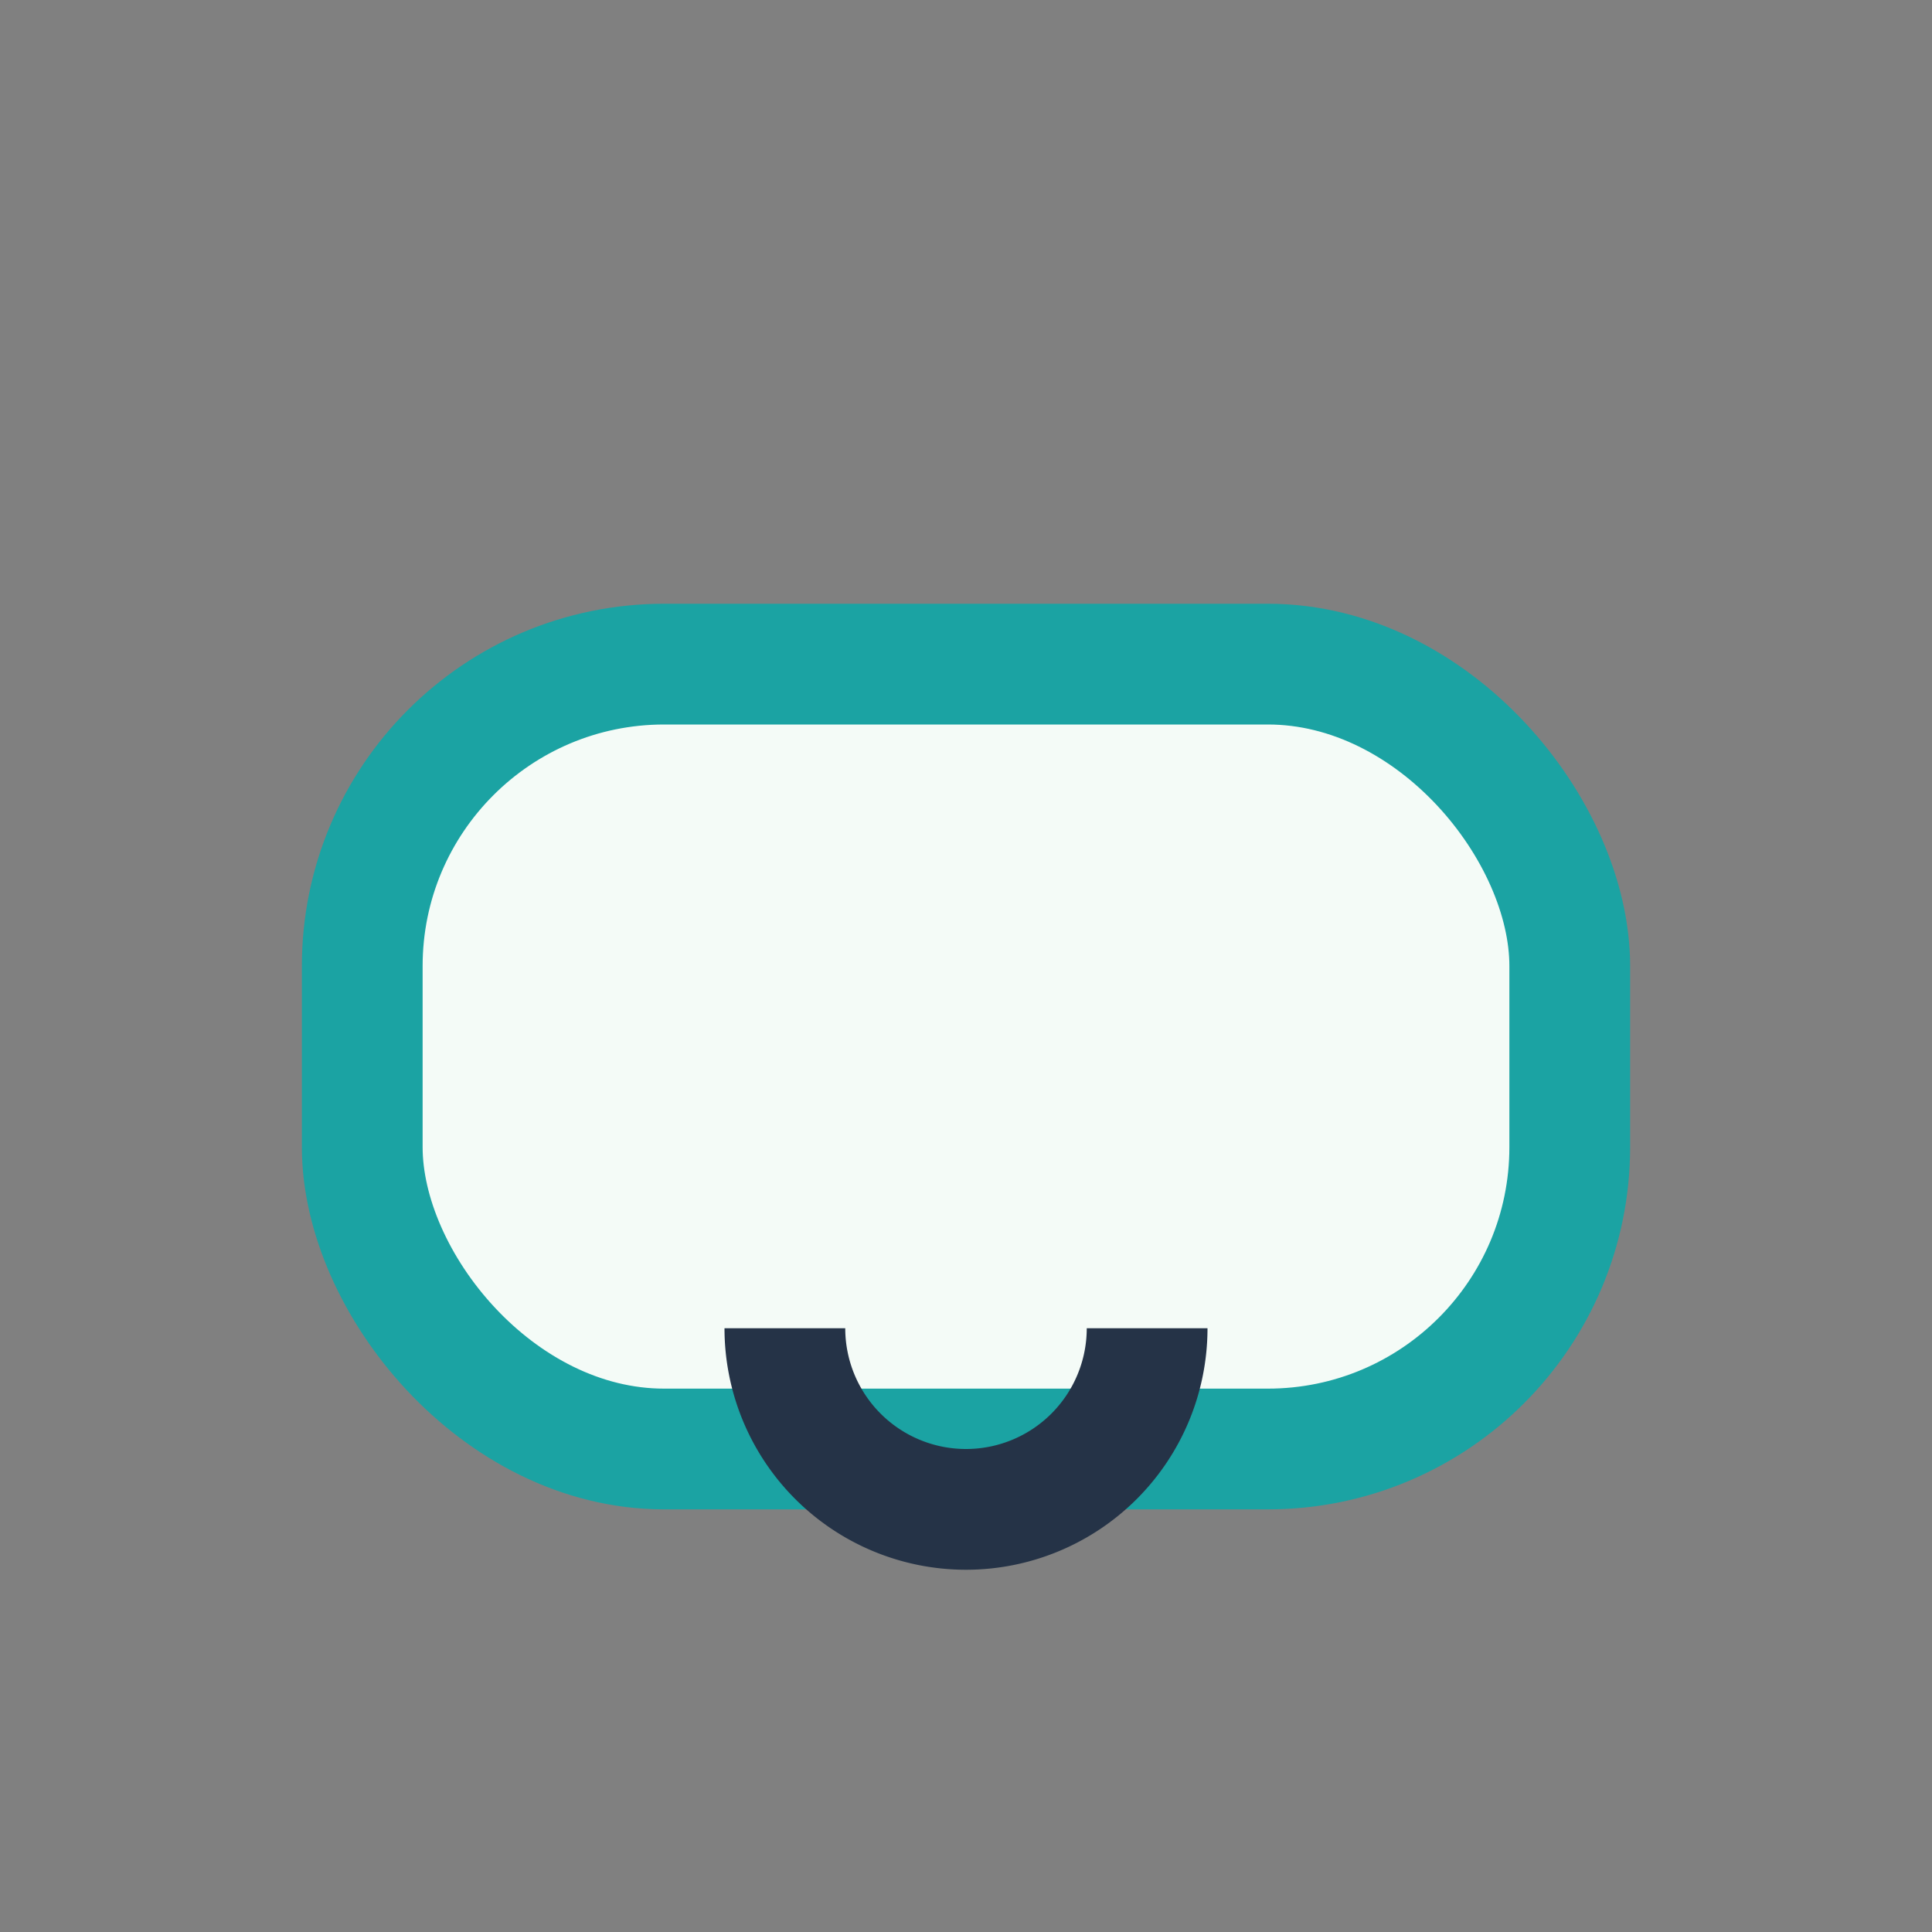 <?xml version="1.0" encoding="UTF-8"?>
<svg xmlns="http://www.w3.org/2000/svg" width="32" height="32" viewBox="0 0 32 32"><rect x="0" y="0" width="32" height="32" fill="#808080" stroke="none"/><rect x="6" y="11" width="20" height="13" rx="5" fill="#F4FBF7" stroke="#1BA3A3" stroke-width="2"/><path d="M13 22a3 3 0 006 0" fill="none" stroke="#253347" stroke-width="2"/></svg>